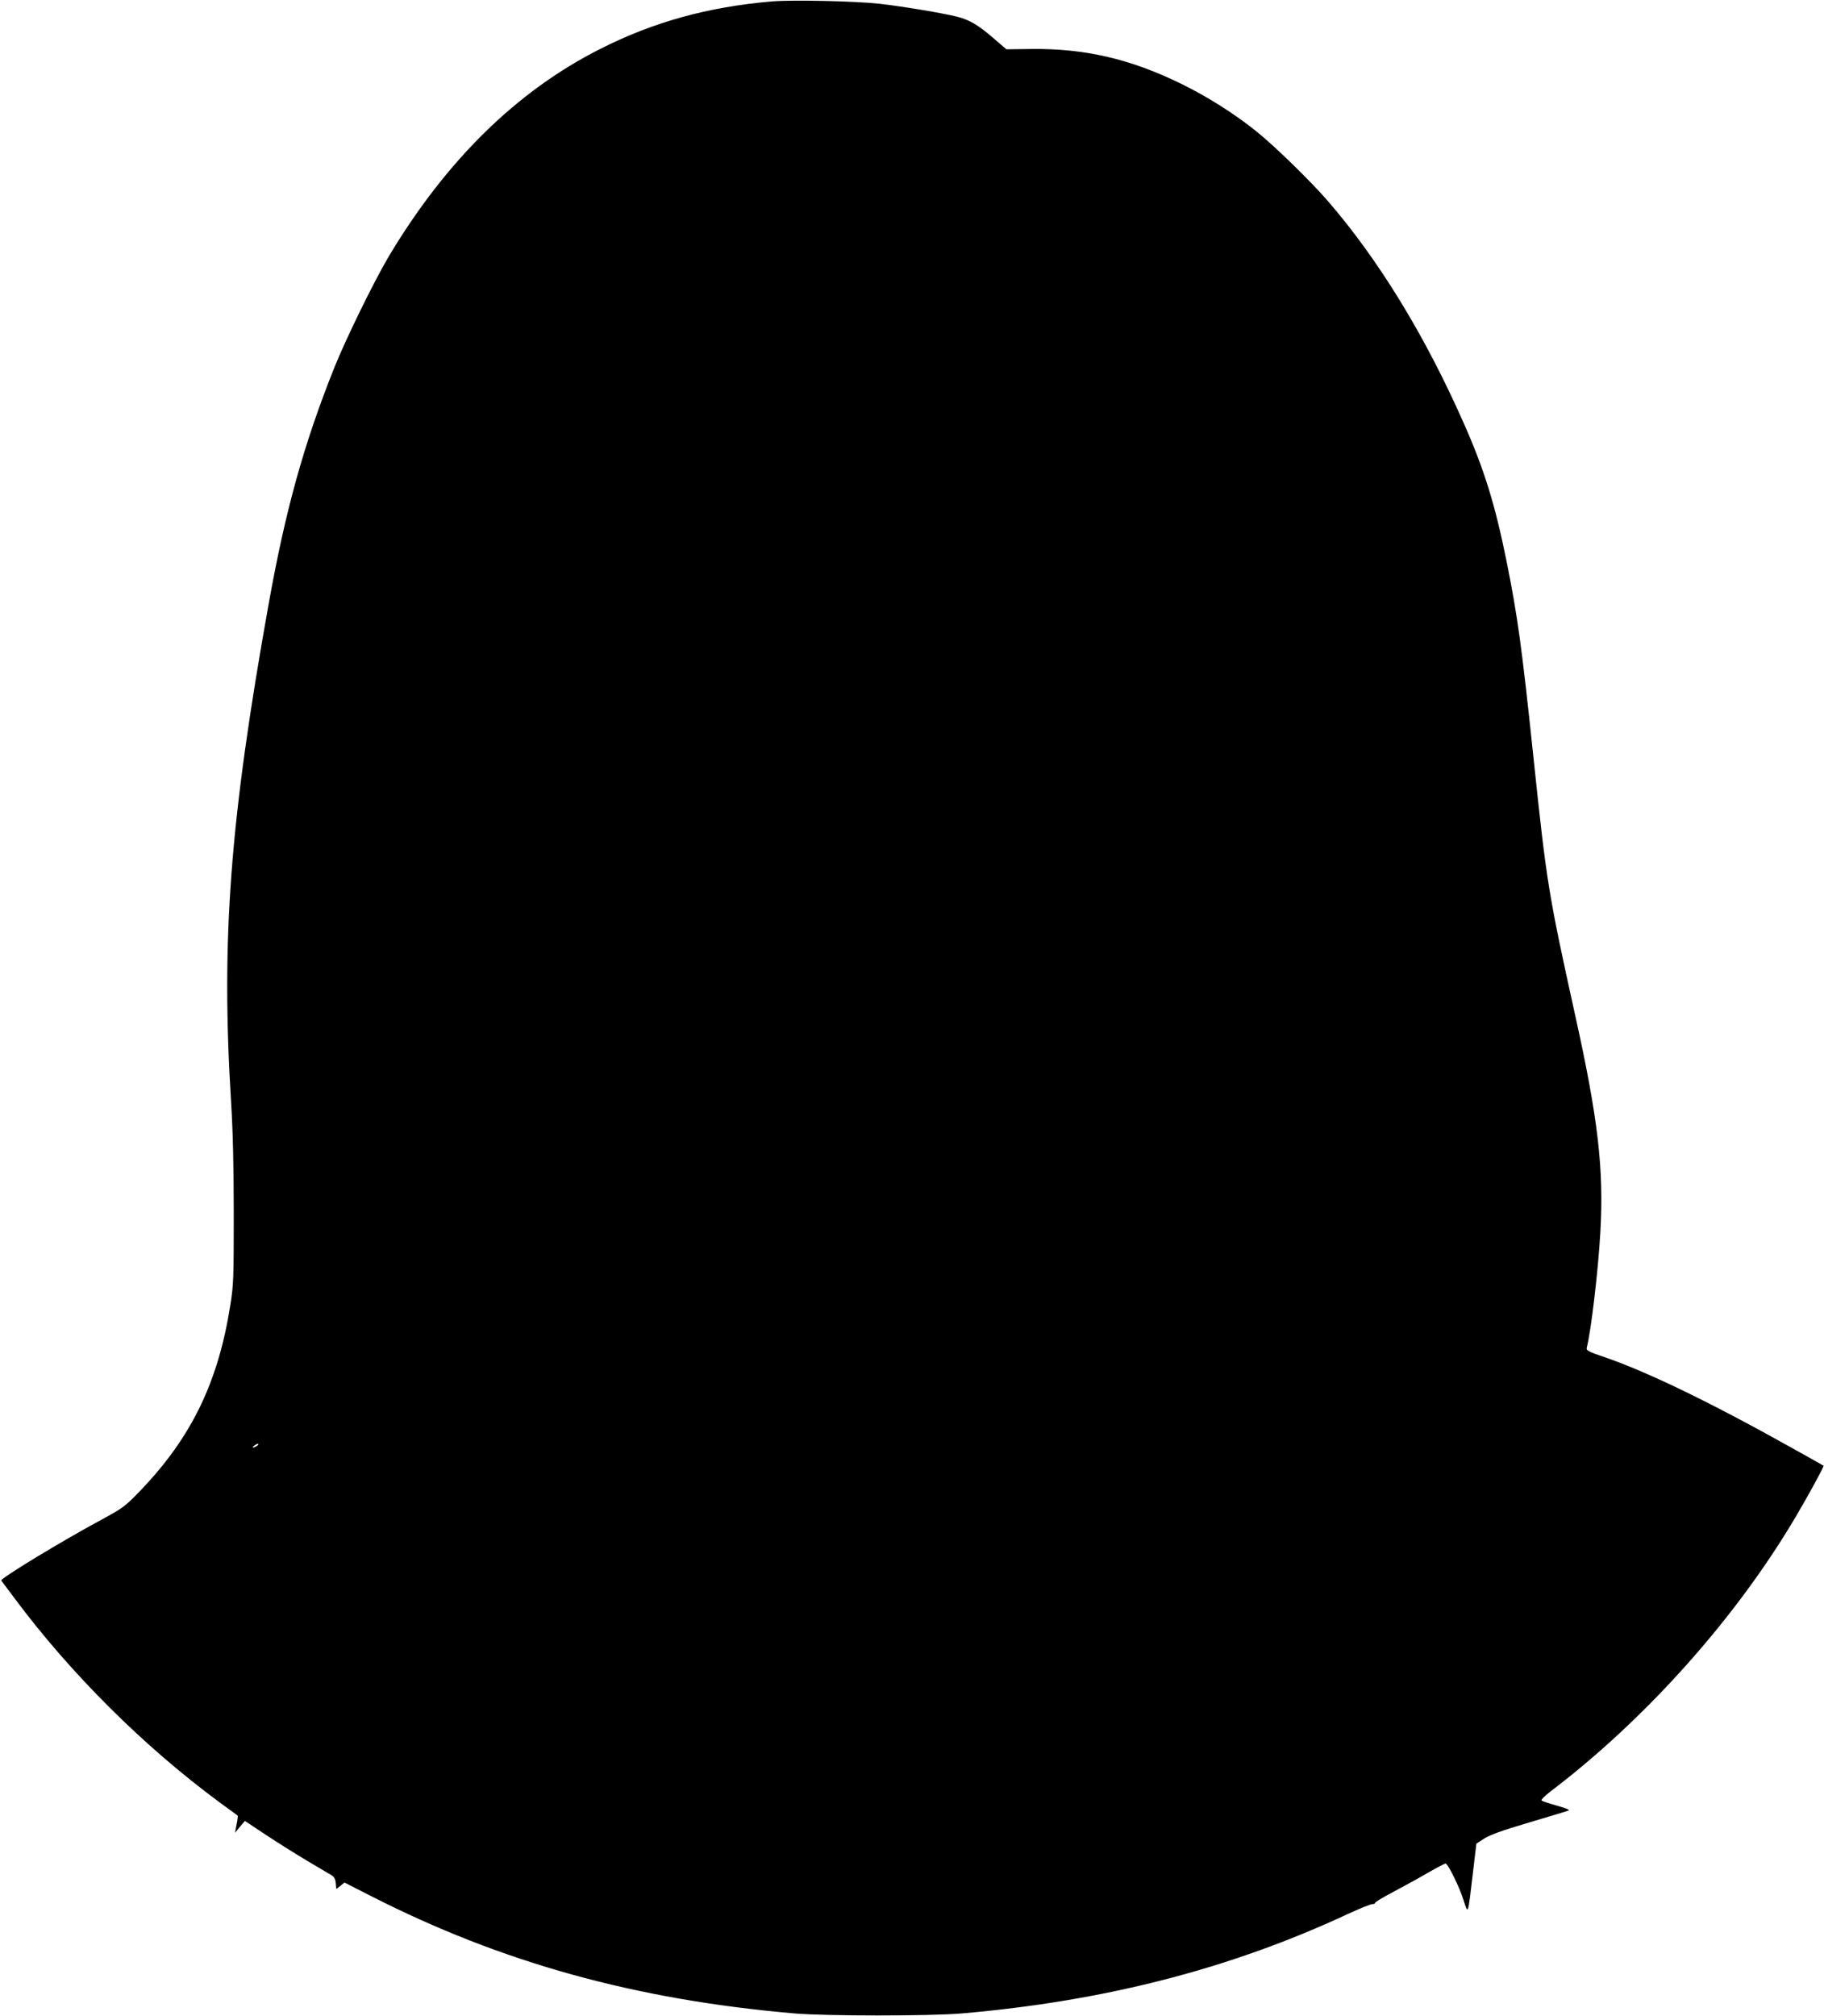 <?xml version="1.0" standalone="no"?>
<!DOCTYPE svg PUBLIC "-//W3C//DTD SVG 20010904//EN"
 "http://www.w3.org/TR/2001/REC-SVG-20010904/DTD/svg10.dtd">
<svg version="1.0" xmlns="http://www.w3.org/2000/svg"
 width="1158pt" height="1280pt" viewBox="0 0 1158 1280"
 preserveAspectRatio="xMidYMid meet">
<g transform="translate(0,1280) scale(0.1,-0.1)"
fill="#000000" stroke="none">
<path d="M4900 12791 c-405 -35 -751 -130 -1090 -302 -529 -267 -978 -708
-1342 -1317 -93 -157 -272 -522 -346 -707 -194 -486 -310 -905 -416 -1497
-247 -1378 -303 -2126 -239 -3163 12 -191 17 -419 17 -715 0 -402 -1 -446 -22
-577 -77 -488 -246 -836 -568 -1173 -100 -104 -113 -113 -247 -186 -265 -143
-648 -376 -639 -388 5 -6 44 -58 87 -116 355 -476 815 -934 1295 -1289 63 -46
117 -86 119 -87 2 -2 -1 -27 -7 -56 l-10 -53 31 38 32 37 125 -83 c69 -46 188
-121 265 -167 77 -46 150 -89 162 -96 15 -9 23 -26 25 -50 l3 -36 26 20 26 21
167 -85 c829 -423 1681 -659 2691 -746 197 -17 862 -17 1060 0 906 78 1704
283 2449 630 78 36 149 65 159 64 9 0 17 3 17 8 0 5 53 37 118 71 64 34 163
88 219 121 56 32 106 58 110 58 15 0 86 -144 113 -228 32 -99 28 -110 61 168
l22 186 48 31 c34 23 116 53 286 103 131 39 245 73 253 77 8 3 -25 16 -75 30
-49 14 -94 28 -98 33 -5 4 20 29 55 56 606 460 1180 1103 1559 1746 76 128
181 320 176 323 -1 1 -78 45 -172 97 -533 299 -944 499 -1223 594 -100 34
-113 41 -108 59 28 112 72 486 86 731 23 403 -14 723 -162 1389 -168 762 -179
829 -263 1630 -73 695 -100 892 -170 1240 -73 362 -143 589 -276 887 -245 553
-539 1032 -859 1402 -109 126 -338 349 -450 439 -142 115 -317 225 -485 307
-320 156 -608 223 -948 219 l-158 -2 -80 69 c-97 84 -153 118 -233 138 -91 23
-343 65 -491 82 -153 17 -550 26 -685 15z m-3270 -9171 c-24 -15 -36 -11 -14
4 10 8 21 12 24 10 2 -3 -2 -9 -10 -14z"/>
</g>
</svg>
